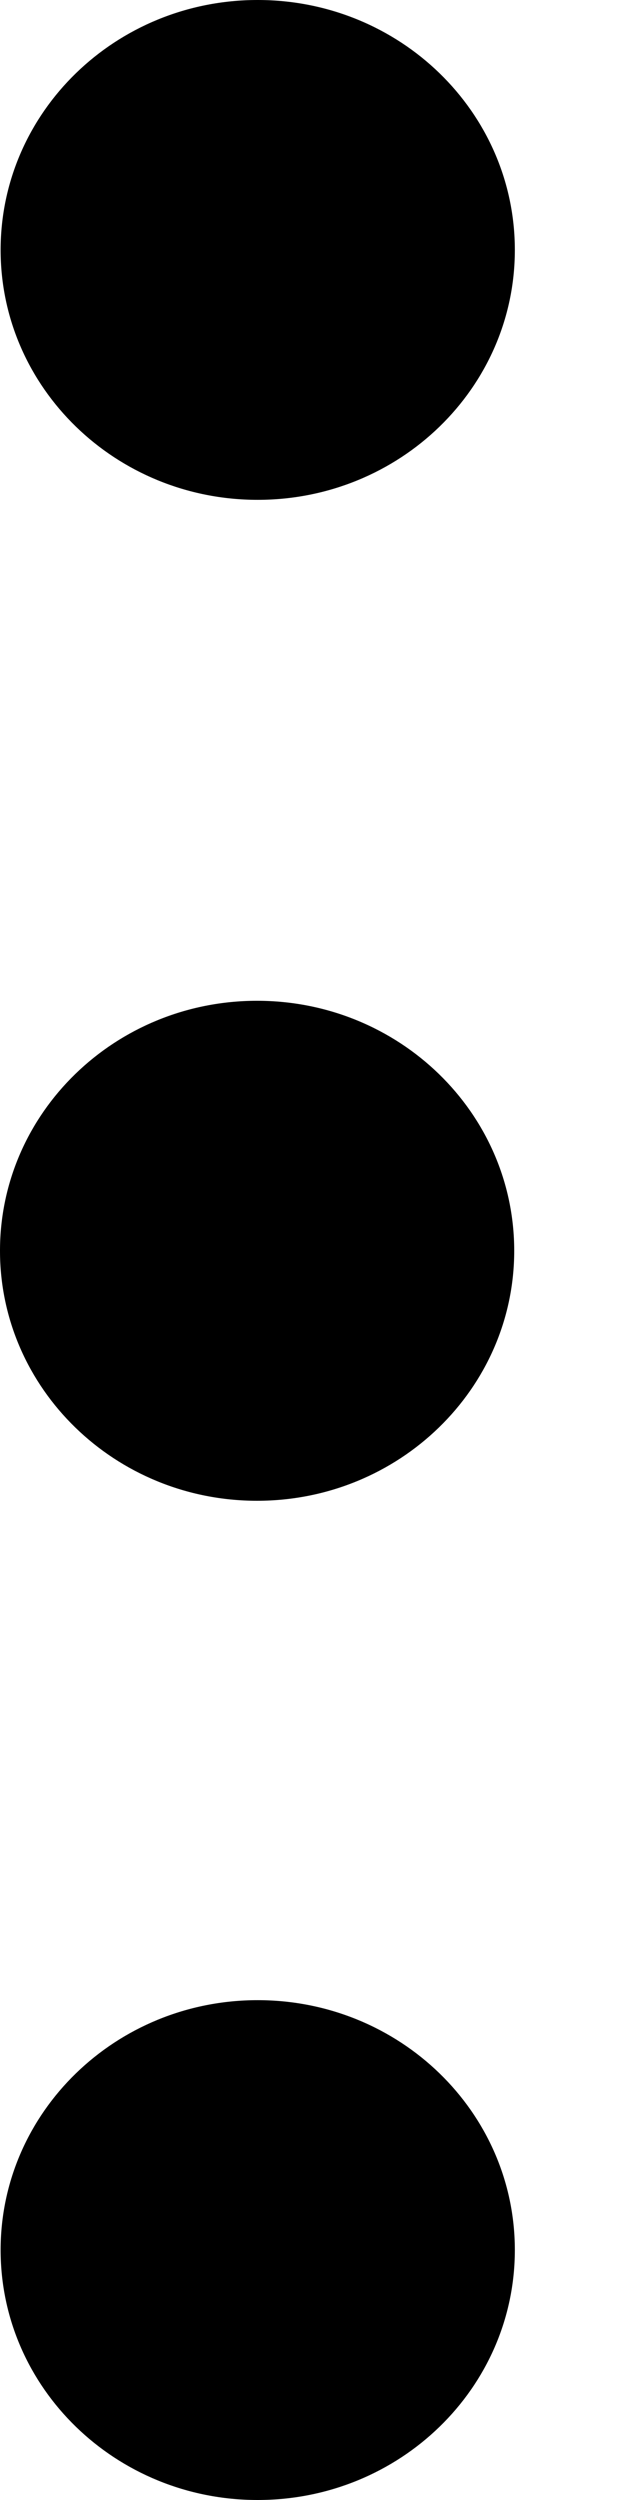 <?xml version="1.0" encoding="UTF-8" standalone="no"?>
<svg width="4px" height="16px" viewBox="0 0 4 16" version="1.1" xmlns="http://www.w3.org/2000/svg" xmlns:xlink="http://www.w3.org/1999/xlink">
    <!-- Generator: sketchtool 3.6.1 (26313) - http://www.bohemiancoding.com/sketch -->
    <title>icon_overflow</title>
    <desc>Created with sketchtool.</desc>
    <defs></defs>
    <g id="Master" stroke="none" stroke-width="1" fill="none" fill-rule="evenodd">
        <g id="Icons-/-Avatars" transform="translate(-176, -95)" fill="#000000">
            <g id="icon_overflow" transform="translate(162, 88)">
                <path d="M17.291,15.005 C17.291,15.888 16.554,16.605 15.645,16.605 C14.737,16.605 14,15.888 14,15.005 C14,14.121 14.737,13.405 15.645,13.405 C16.554,13.405 17.291,14.121 17.291,15.005 L17.291,15.005 Z M15.649,19.801 C14.741,19.801 14.004,20.517 14.004,21.4 C14.004,22.284 14.741,23 15.649,23 C16.558,23 17.295,22.284 17.295,21.4 C17.295,20.517 16.558,19.801 15.649,19.801 L15.649,19.801 Z M15.649,7 C14.741,7 14.004,7.716 14.004,8.6 C14.004,9.483 14.741,10.199 15.649,10.199 C16.558,10.199 17.295,9.483 17.295,8.6 C17.295,7.716 16.558,7 15.649,7 L15.649,7 Z" id="Overflow"></path>
            </g>
        </g>
    </g>
</svg>